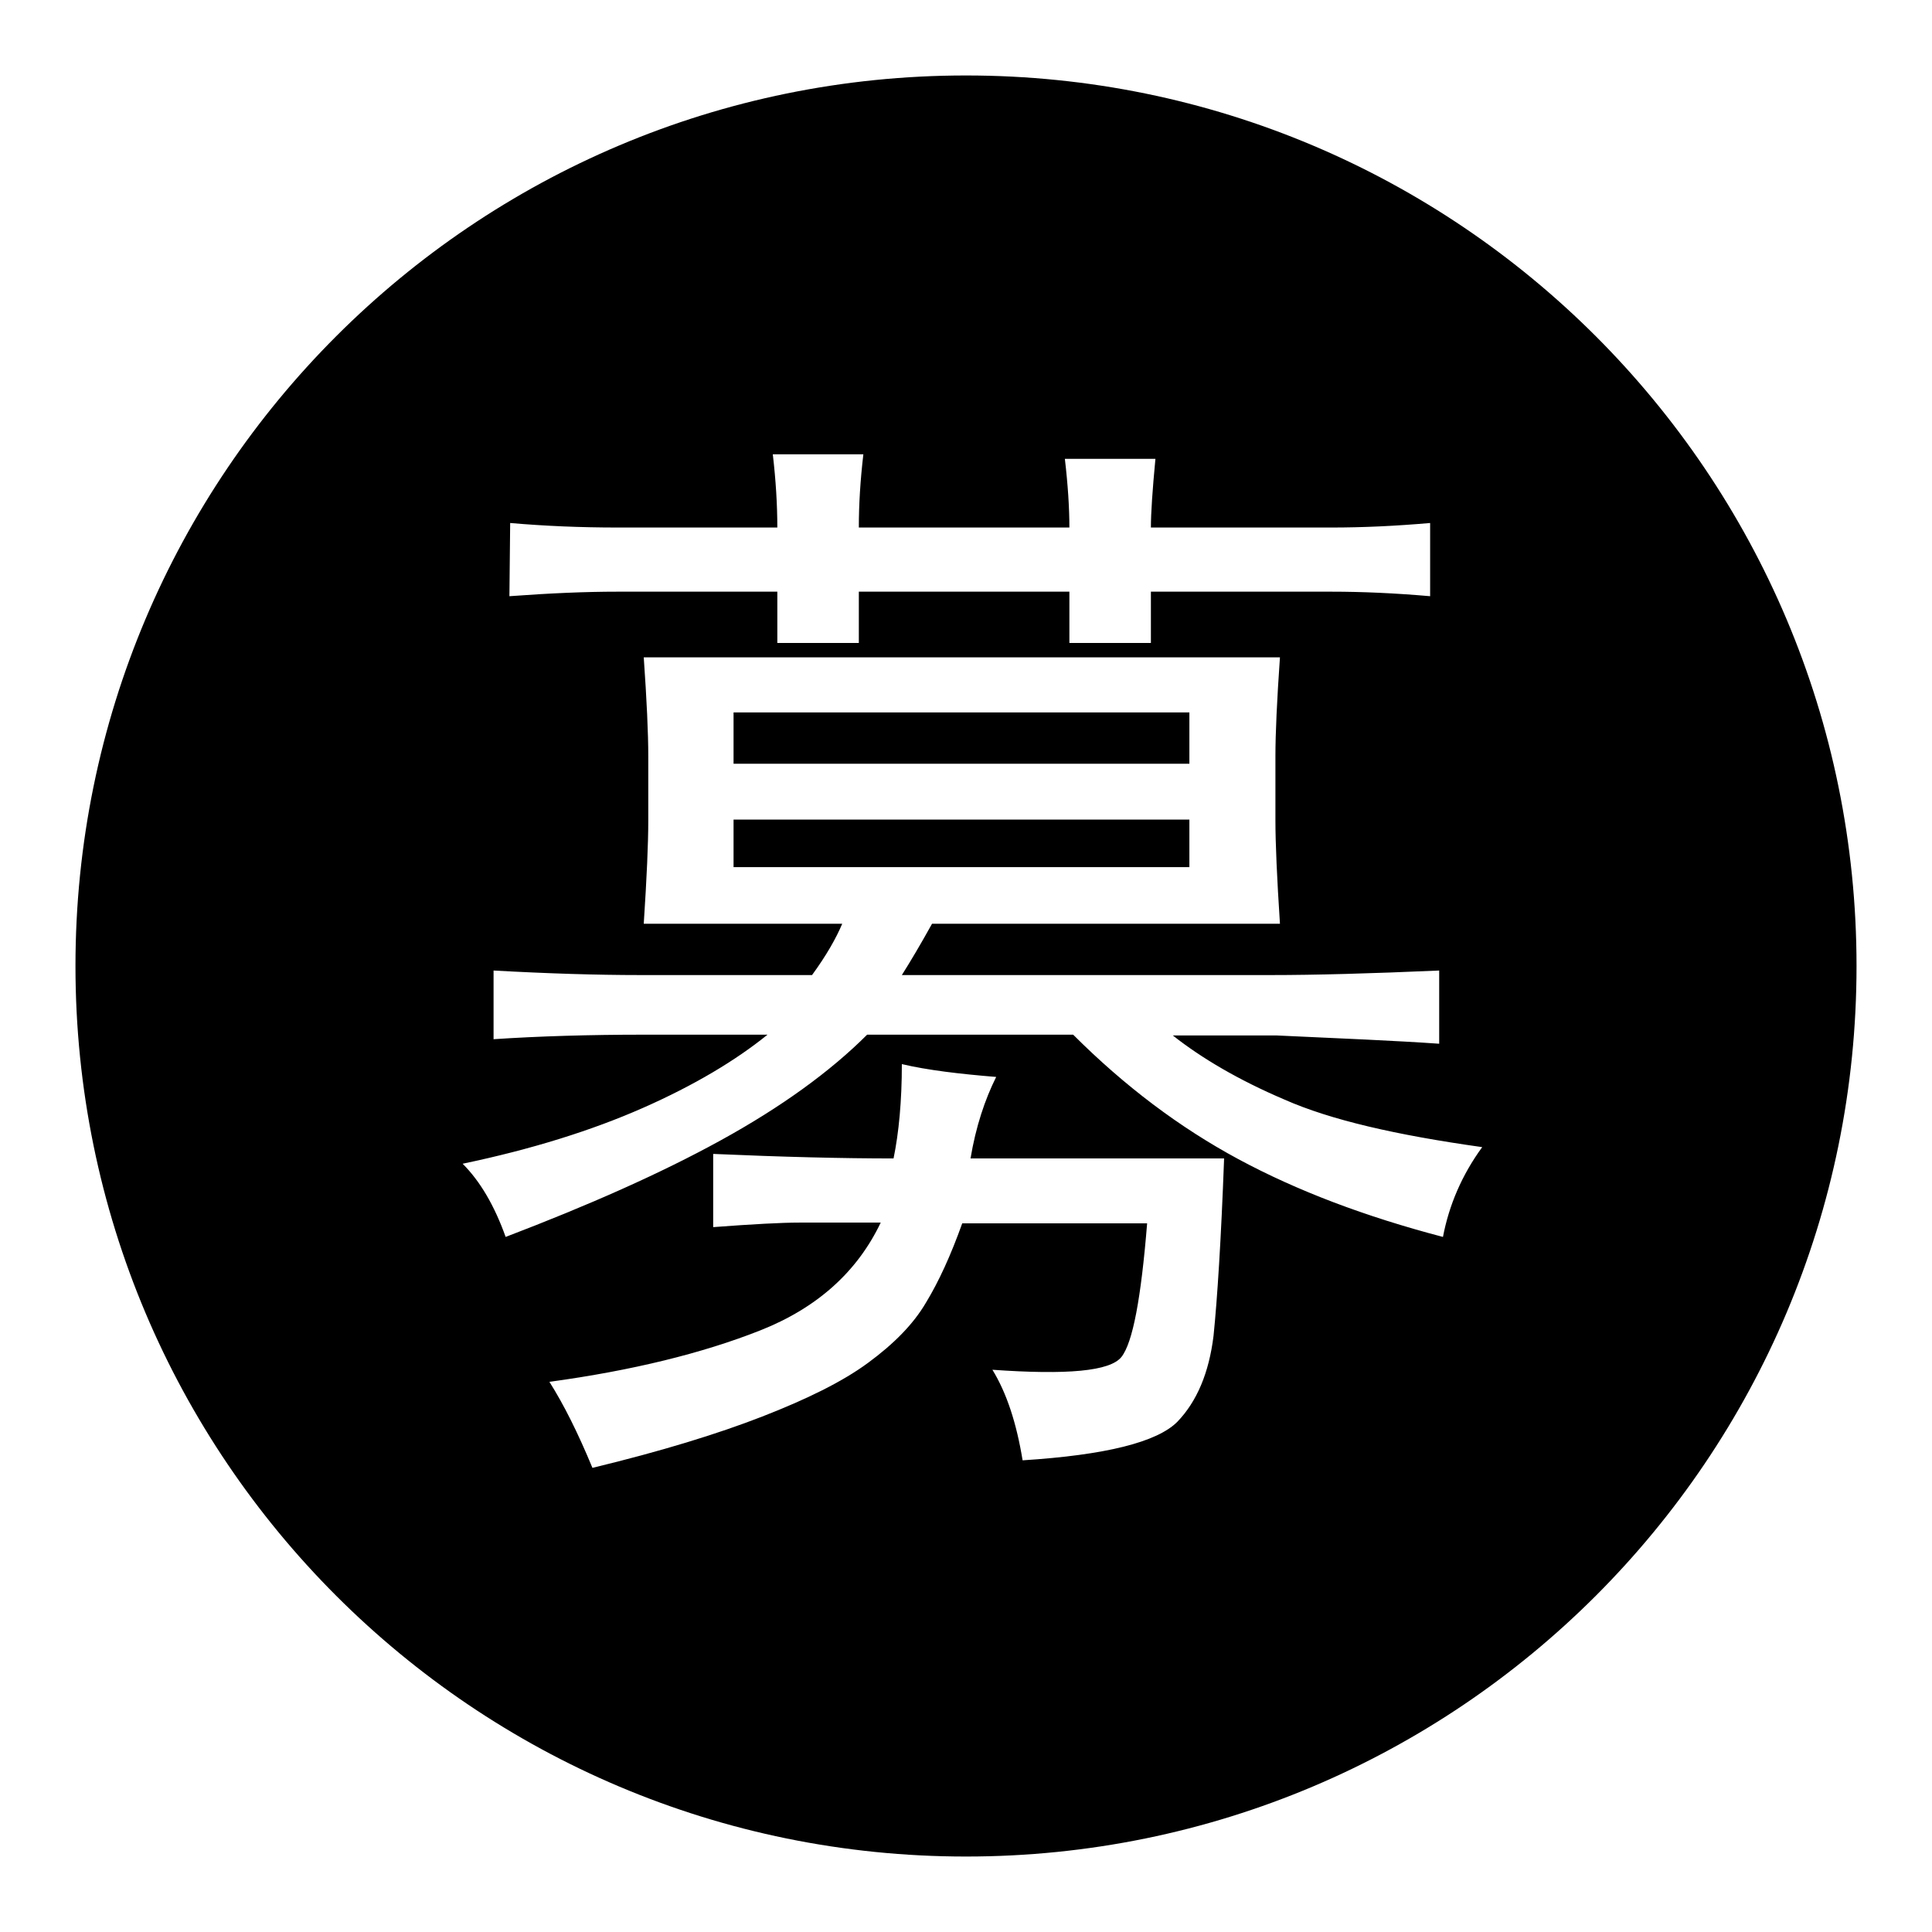 <?xml version="1.0" encoding="utf-8"?>
<!-- Svg Vector Icons : http://www.onlinewebfonts.com/icon -->
<!DOCTYPE svg PUBLIC "-//W3C//DTD SVG 1.1//EN" "http://www.w3.org/Graphics/SVG/1.1/DTD/svg11.dtd">
<svg version="1.1" xmlns="http://www.w3.org/2000/svg" xmlns:xlink="http://www.w3.org/1999/xlink" x="0px" y="0px" viewBox="0 0 256 256" enable-background="new 0 0 256 256" xml:space="preserve">
<g><g><path fill="#000000" d="M87,127.9L87,127.9L87,127.9z"/><path fill="#000000" d="M128.3,127.9L128.3,127.9L128.3,127.9z"/><path fill="#000000" d="M128.3,127.9"/><path fill="#000000" d="M97.2,108.6h60.4v6.3H97.2V108.6z"/><path fill="#000000" d="M97.2,94.4h60.4v6.8H97.2V94.4z"/><path fill="#000000" d="M128,10C62.8,10,10,62.8,10,128c0,65.2,52.8,118,118,118c65.2,0,118-52.8,118-118C246,62.8,193.2,10,128,10z M67.6,69.3c4.6,0.4,9.3,0.6,14.3,0.6h21.1c0-3-0.2-6.3-0.6-9.7h12c-0.4,3.4-0.6,6.6-0.6,9.7h27.9c0-2.6-0.2-5.7-0.6-9.1h12c-0.4,4.2-0.6,7.2-0.6,9.1h23.9c4.2,0,8.5-0.2,13.1-0.6V79c-4.6-0.4-8.9-0.6-13.1-0.6h-23.9v6.8h-10.8v-6.8h-27.9v6.8h-10.8v-6.8H81.8c-4.2,0-8.9,0.2-14.3,0.6L67.6,69.3L67.6,69.3z M160.8,177c-0.6,4.9-2.2,8.7-4.8,11.4c-2.7,2.7-9.5,4.4-20.5,5.1c-0.8-4.9-2.1-8.9-4-12c9.9,0.7,15.6,0.2,17.1-1.7c1.5-1.9,2.6-7.8,3.4-17.7h-24.5c-1.5,4.2-3.1,7.7-4.8,10.5c-1.7,2.9-4.3,5.5-7.7,8c-3.4,2.5-8.1,4.8-14,7.1c-5.9,2.3-13.4,4.6-22.5,6.8c-1.9-4.6-3.8-8.4-5.7-11.4c11-1.5,20.3-3.8,27.9-6.8c7.6-3,12.9-7.8,16-14.3h-10.8c-2.3,0-6.1,0.2-11.4,0.6v-9.7c9.1,0.4,17.1,0.6,23.9,0.6c0.7-3.4,1.1-7.6,1.1-12.5c3.4,0.8,7.6,1.3,12.5,1.7c-1.5,3-2.7,6.6-3.4,10.8h33.6C161.8,164.3,161.3,172.1,160.8,177z M191.2,163.9c-10.3-2.7-19.3-6.1-27.1-10.3c-7.8-4.2-15.1-9.7-21.9-16.5h-27.3c-4.9,4.9-11.4,9.6-19.4,14c-8,4.4-17.5,8.6-28.5,12.8c-1.5-4.2-3.4-7.4-5.7-9.7c9.1-1.9,17.1-4.4,23.9-7.4c6.8-3,12.3-6.3,16.5-9.7H85.3c-7.2,0-13.9,0.2-19.9,0.6v-9.1c7.2,0.4,13.7,0.6,19.4,0.6h22.8c1.9-2.6,3.2-4.9,4-6.8H85.3c0.4-6.1,0.6-10.6,0.6-13.7v-8.5c0-3-0.2-7.4-0.6-13.1h84.3c-0.4,5.7-0.6,10.1-0.6,13.1v8.5c0,3,0.2,7.6,0.6,13.7h-46.1c-1.5,2.7-2.8,4.9-4,6.8h49c5.7,0,13.1-0.2,22.2-0.6v9.7c-5.7-0.4-12.9-0.7-21.6-1.1h-13.7c3.8,3,8.7,5.9,14.8,8.5c6.1,2.7,14.8,4.7,26.2,6.3C193.7,155.7,192,159.7,191.2,163.9z"/></g></g>
</svg>